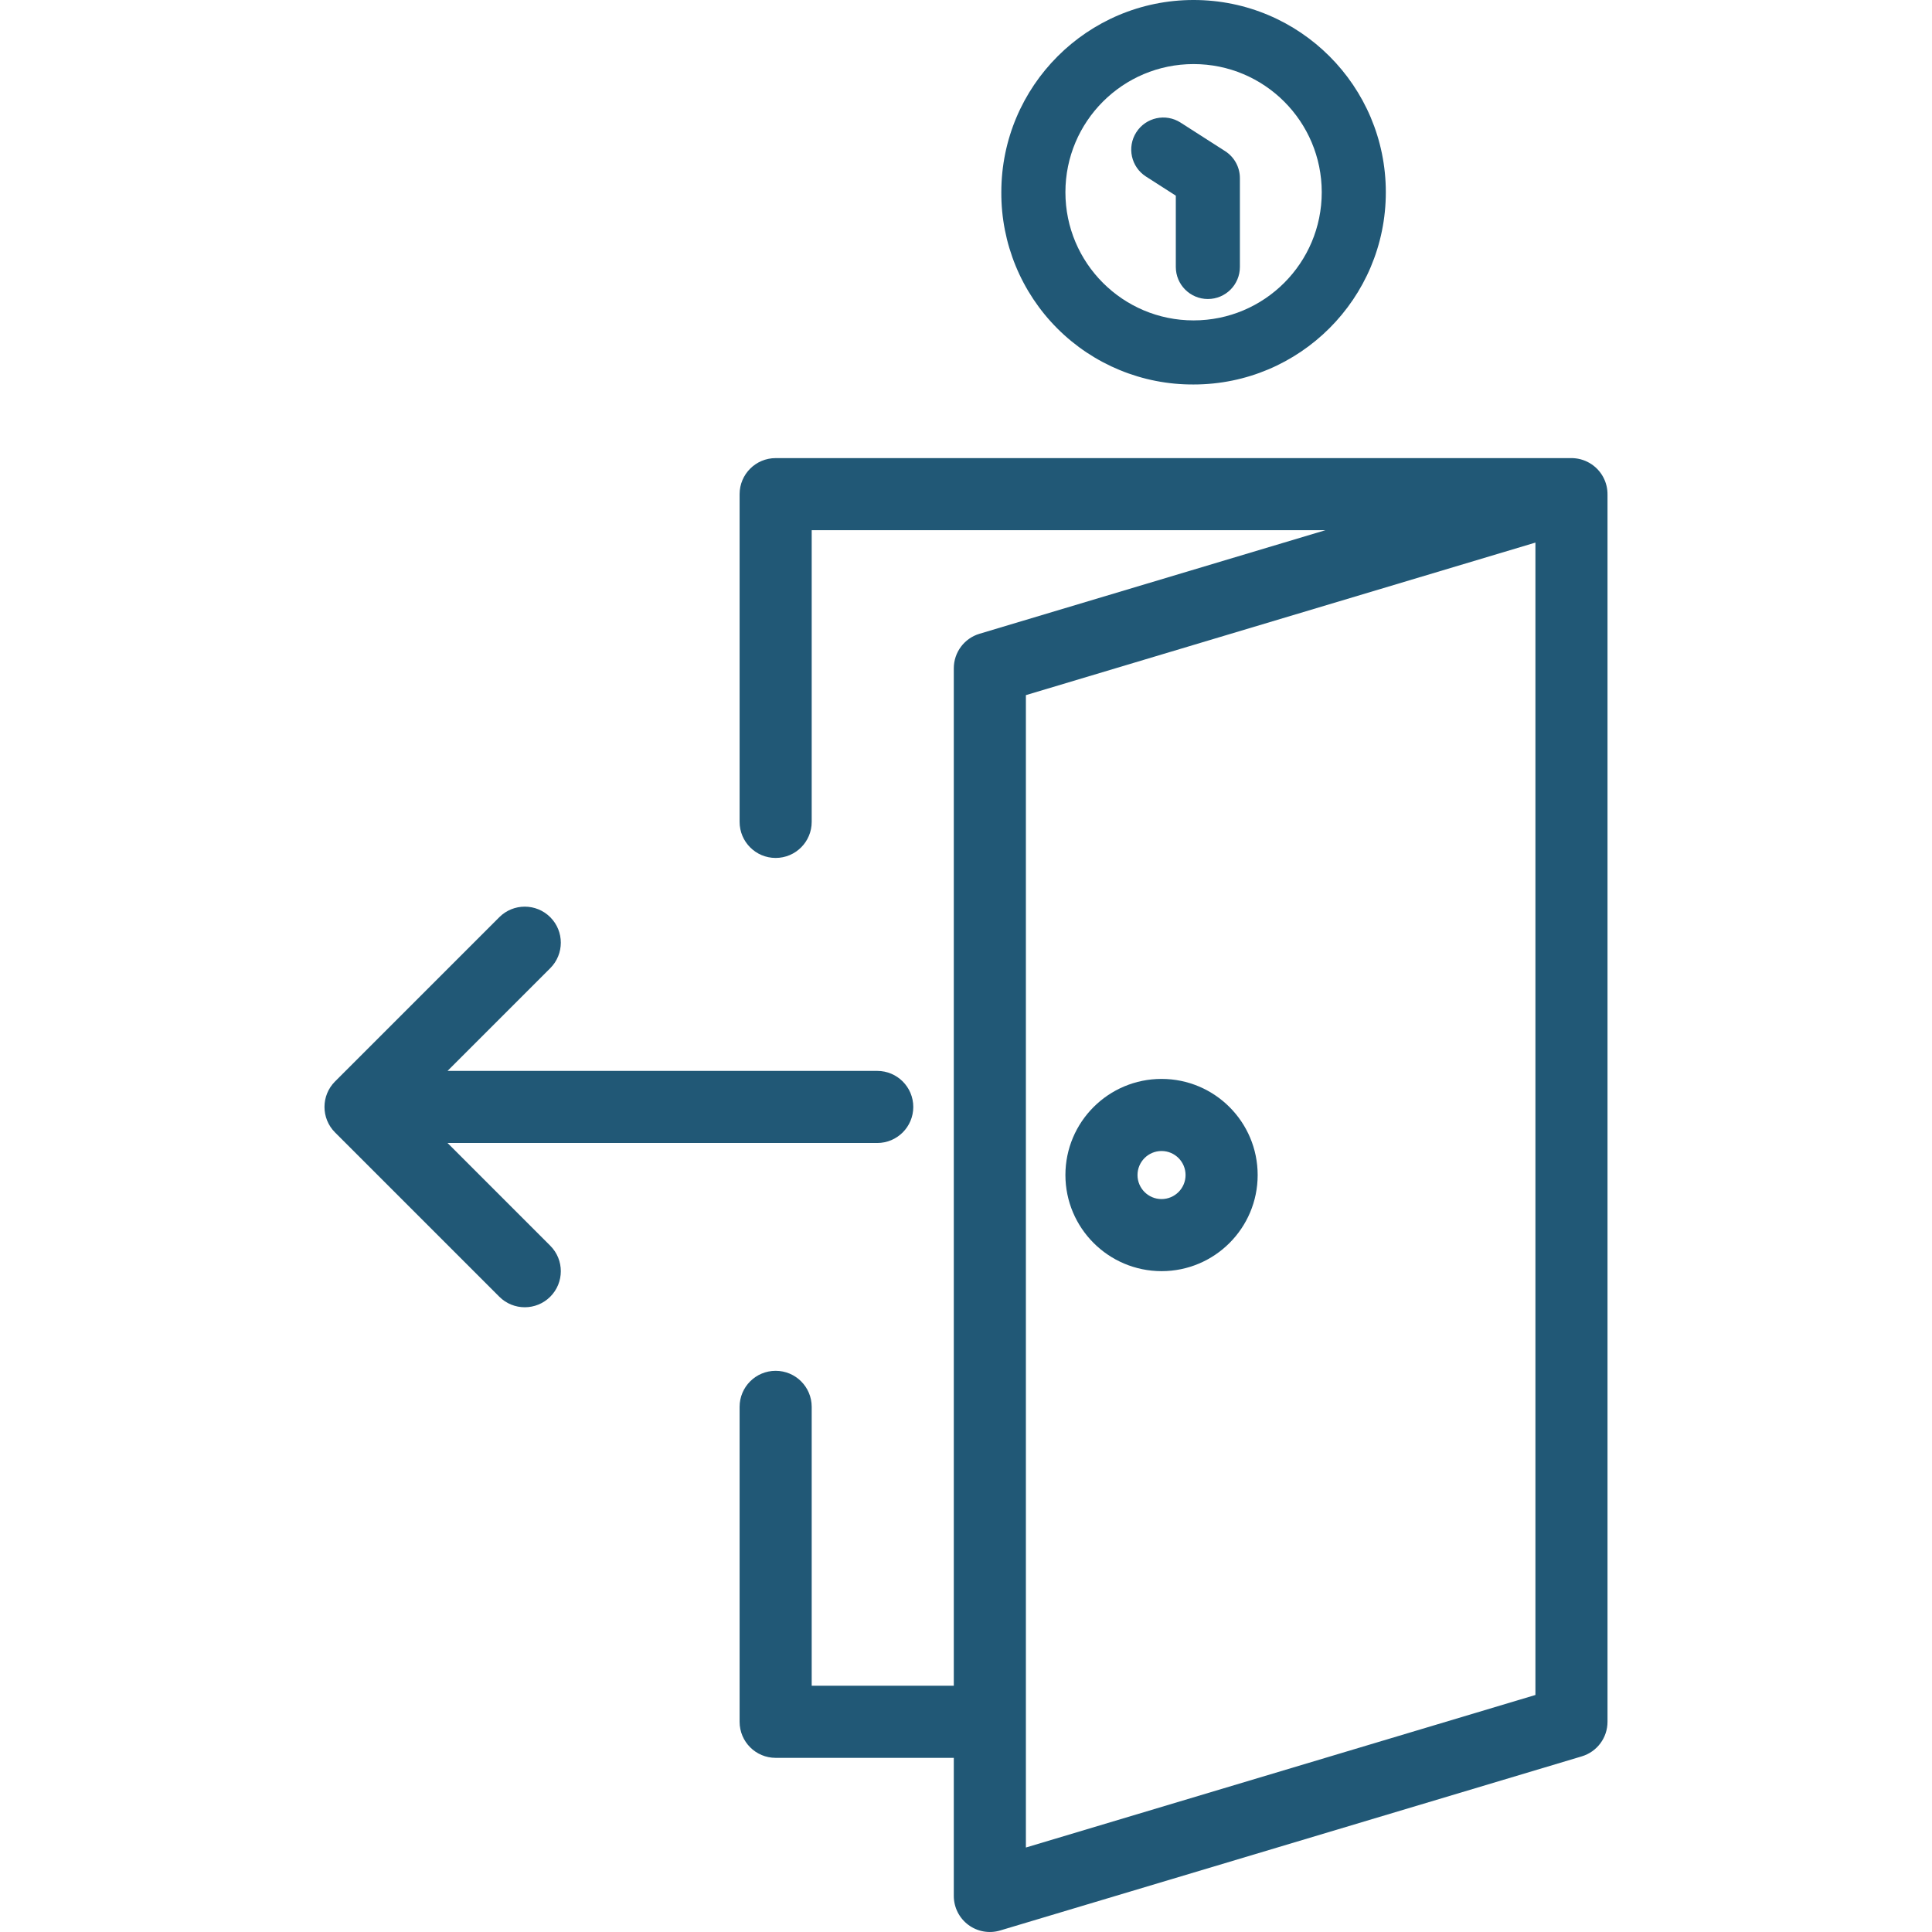 <?xml version="1.0" encoding="UTF-8"?>
<!DOCTYPE svg PUBLIC "-//W3C//DTD SVG 1.1//EN" "http://www.w3.org/Graphics/SVG/1.1/DTD/svg11.dtd">
<!-- Creator: CorelDRAW 2019 (64-Bit) -->
<svg xmlns="http://www.w3.org/2000/svg" xml:space="preserve" width="33.867mm" height="33.867mm" version="1.1" style="shape-rendering:geometricPrecision; text-rendering:geometricPrecision; image-rendering:optimizeQuality; fill-rule:evenodd; clip-rule:evenodd"
viewBox="0 0 3386.66 3386.66"
 xmlns:xlink="http://www.w3.org/1999/xlink">
 <defs>
  <style type="text/css">
   <![CDATA[
    .fil0 {fill:#215876}
   ]]>
  </style>
 </defs>
 <g id="Livello_x0020_1">
  <g id="_2091076665968">
   <path class="fil0" d="M2810.41 836.49c-11.25,-21.04 -33.34,-33.95 -57.18,-33.45l-1393.58 0c-34.86,0 -63.17,28.29 -63.17,63.2l0 574.48c0,34.89 28.31,63.2 63.17,63.2 34.92,0 63.2,-28.31 63.2,-63.2l0 -511.29 900.46 0 -606.3 181.52c-26.75,8.01 -45.06,32.61 -45.06,60.51l0 1783.56 -249.1 0 0 -488.9c0,-34.91 -28.28,-63.17 -63.2,-63.17 -34.86,0 -63.17,28.26 -63.17,63.17l0 552.09c0,34.91 28.31,63.19 63.17,63.19l312.3 0 0 242.06c0,19.98 9.42,38.75 25.45,50.7 16,11.92 36.71,15.57 55.86,9.83l1019.51 -305.22c26.77,-8.02 45.08,-32.65 45.08,-60.56l0 -2150.52c0.22,-10.85 -2.33,-21.61 -7.44,-31.2l0 0zm-118.92 2134.69l-893.18 267.41 0 -2020.07 893.18 -267.4 0 2020.06zm0 0z"/>
   <path class="fil0" d="M2036.09 2228.24c93.07,0 168.5,-75.45 168.5,-168.48 0,-93.05 -75.42,-168.5 -168.5,-168.5 -93.06,0 -168.5,75.45 -168.5,168.5 0.11,92.99 75.51,168.37 168.5,168.48zm0 -210.61c23.27,0 42.11,18.86 42.11,42.13 0,23.25 -18.84,42.11 -42.11,42.11 -23.25,0 -42.12,-18.86 -42.12,-42.11 0.03,-23.27 18.89,-42.11 42.12,-42.13zm0 0z"/>
   <path class="fil0" d="M2092.25 673.96c186.13,0 337,-150.89 337,-336.98 0,-186.1 -150.87,-336.99 -337,-336.99 -186.1,0 -337,150.88 -337,336.99 -0.46,89.5 34.89,175.51 98.2,238.83 63.28,63.3 149.28,98.65 238.8,98.15zm0 -561.64c124.11,0 224.67,100.58 224.67,224.66 0,124.06 -100.56,224.65 -224.67,224.65 -124.08,0 -224.66,-100.59 -224.66,-224.65 0,-124.08 100.58,-224.66 224.66,-224.66zm0 0z"/>
   <path class="fil0" d="M2008.86 309.49l52.26 33.51 0 124.98c0,31.02 25.16,56.17 56.17,56.17 31.02,0 56.16,-25.14 56.16,-56.17l0 -155.72c0,-19.13 -9.72,-36.95 -25.86,-47.3l-78.15 -50.08c-26.1,-16.73 -60.86,-9.11 -77.59,17.02 -16.73,26.13 -9.14,60.86 17.01,77.59l0 0zm0 0z"/>
   <path class="fil0" d="M784.51 2003.59l753.22 0c34.89,0 63.19,-28.3 63.19,-63.19 0,-34.91 -28.3,-63.19 -63.19,-63.19l-753.22 0 180.07 -180.07c24.66,-24.68 24.66,-64.69 0,-89.34 -24.68,-24.68 -64.69,-24.68 -89.37,0l-287.92 287.92c-24.66,24.66 -24.66,64.66 0,89.37l287.92 287.92c24.68,24.68 64.69,24.68 89.37,0 24.66,-24.68 24.66,-64.71 0,-89.34l-180.07 -180.08zm0 0z"/>
  </g>
 </g>
</svg>
